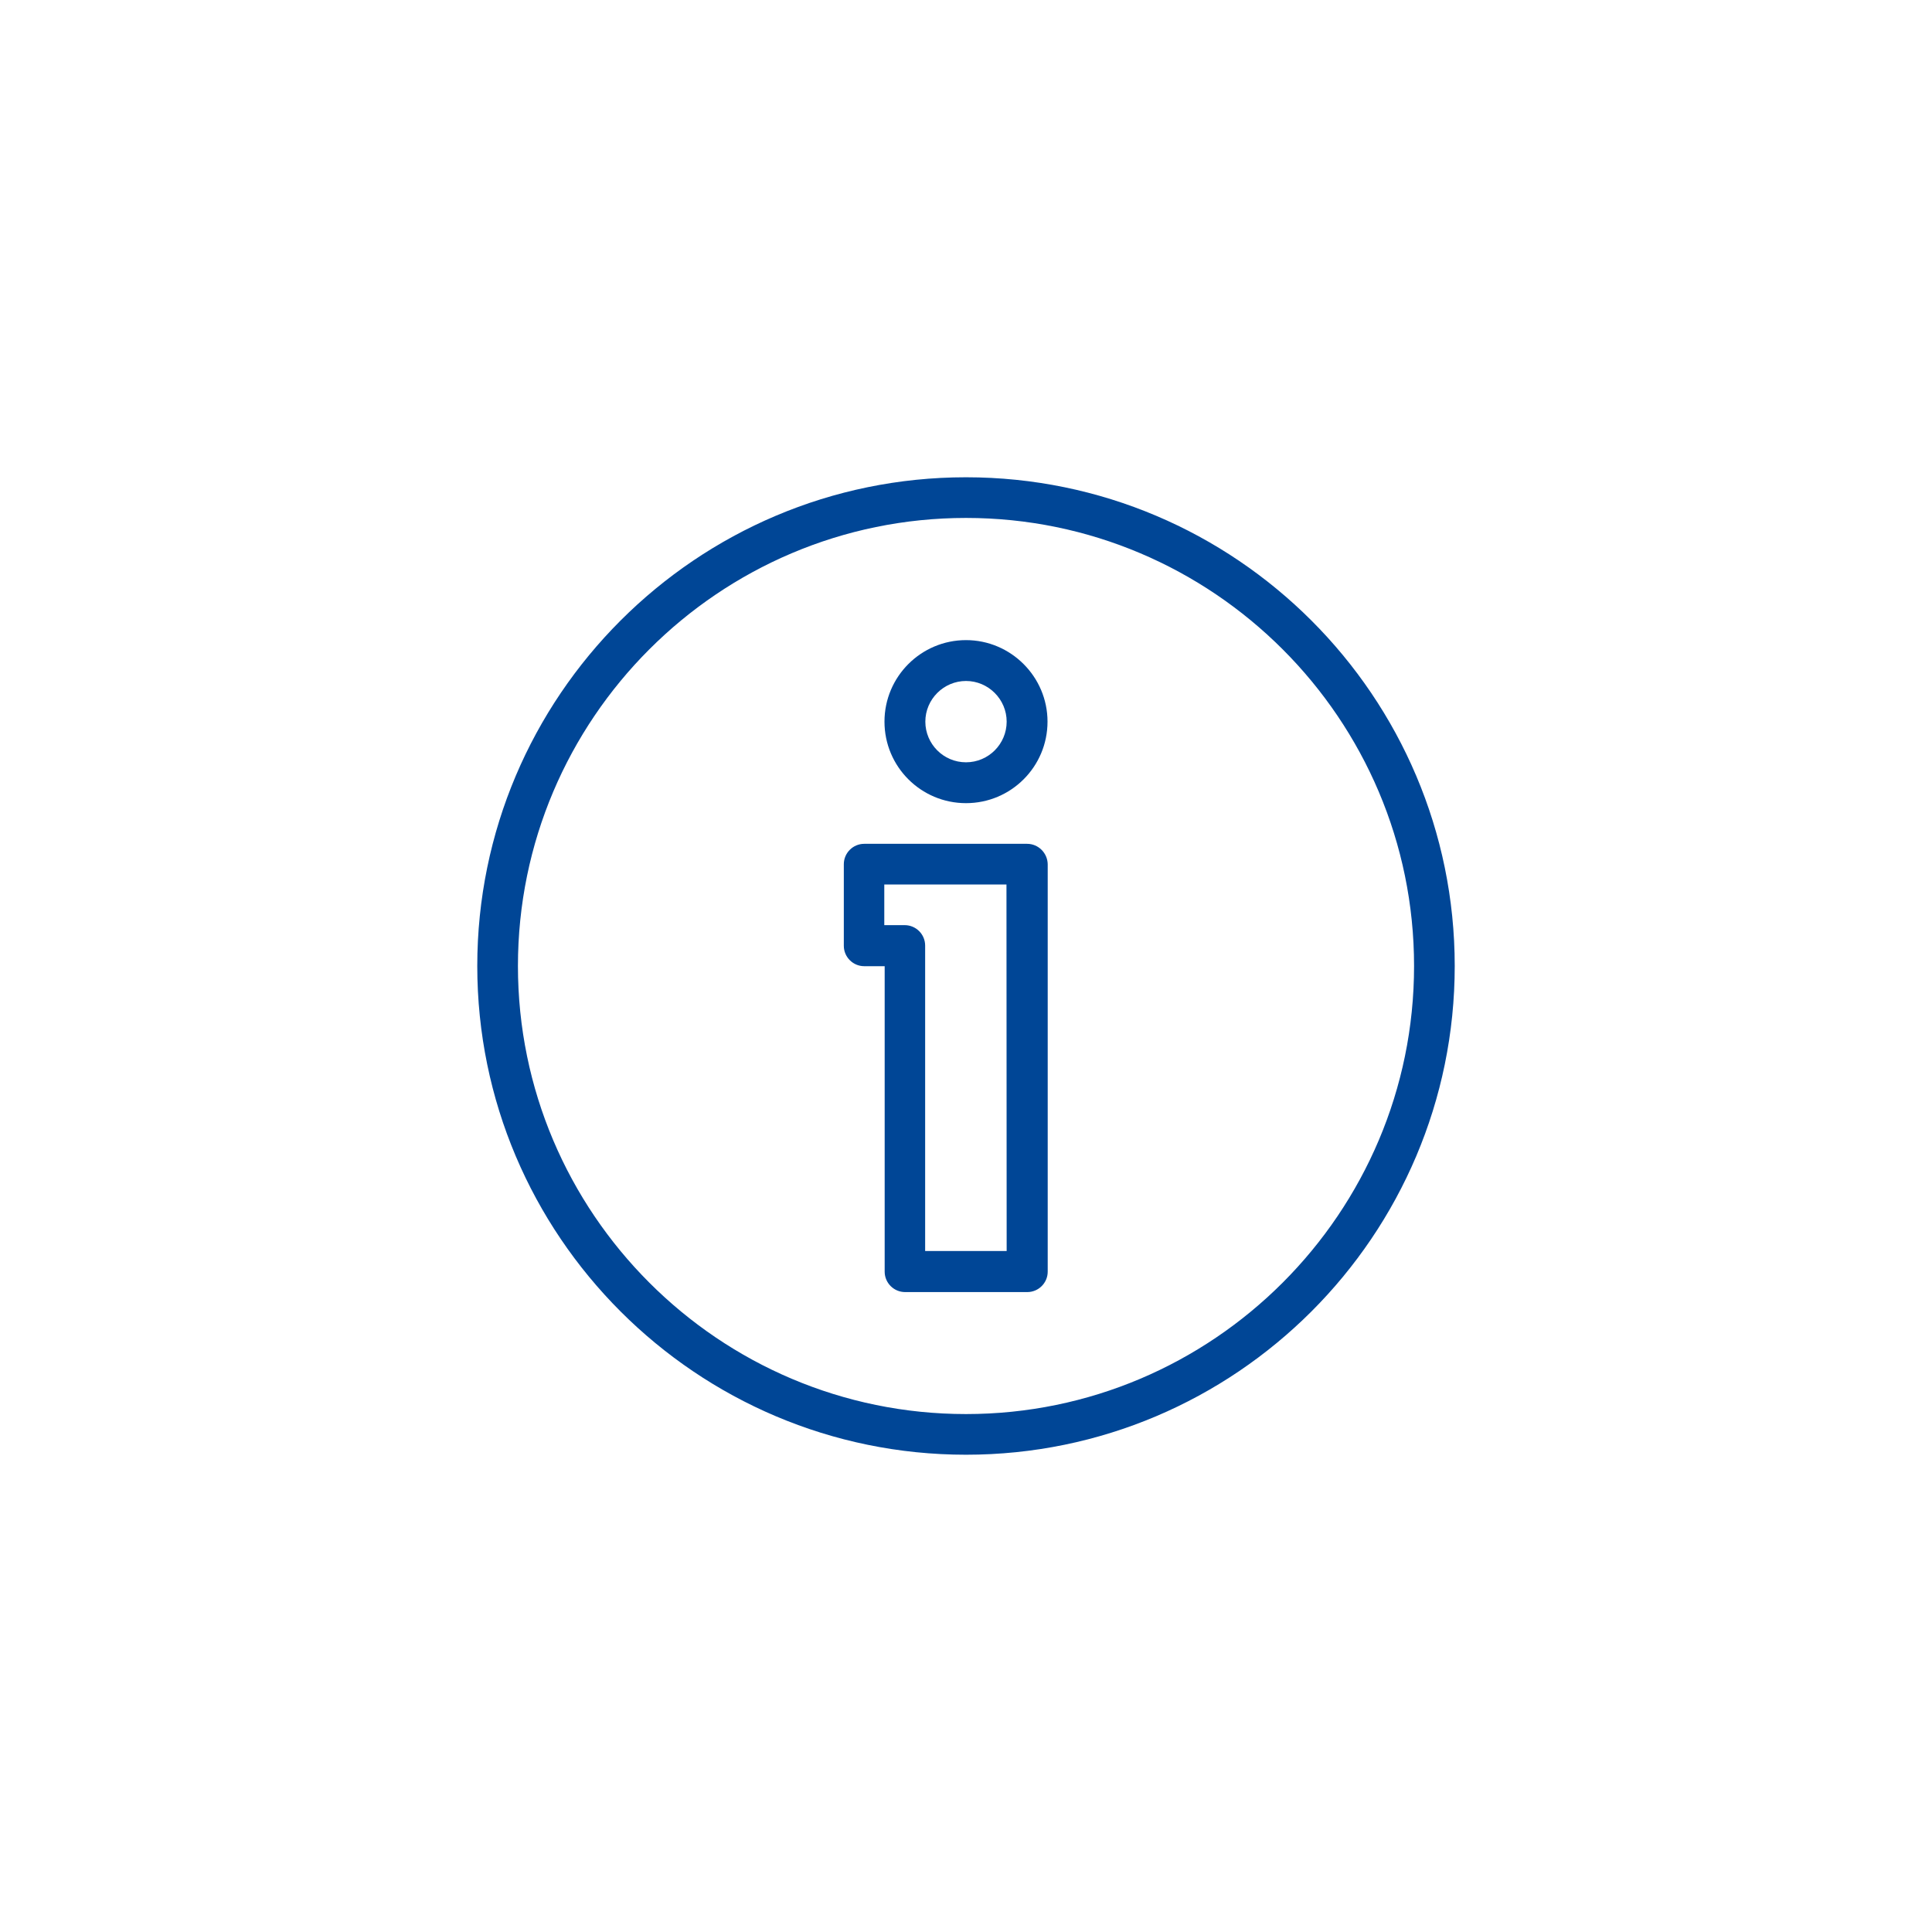 <?xml version="1.0" encoding="utf-8"?>
<!-- Generator: Adobe Illustrator 24.1.0, SVG Export Plug-In . SVG Version: 6.00 Build 0)  -->
<svg version="1.1" id="Capa_1" xmlns="http://www.w3.org/2000/svg" xmlns:xlink="http://www.w3.org/1999/xlink" x="0px" y="0px"
	 viewBox="0 0 1012 1012" style="enable-background:new 0 0 1012 1012;" xml:space="preserve">
<g>
	<g>
		<g>
			<path fill="#004696" d="M506,335.3c-23.5,0-42.7,19.1-42.7,42.7s19.1,42.7,42.7,42.7s42.7-19.1,42.7-42.7C548.7,354.5,529.5,335.3,506,335.3z
				 M506,399.3c-11.8,0-21.3-9.6-21.3-21.3s9.6-21.3,21.3-21.3s21.3,9.6,21.3,21.3S517.8,399.3,506,399.3z"/>
			<path fill="#004696" d="M538,442h-85.3c-5.9,0-10.7,4.8-10.7,10.7v42.7c0,5.9,4.8,10.7,10.7,10.7h10.7v160c0,5.9,4.8,10.7,10.7,10.7h64
				c5.9,0,10.7-4.8,10.7-10.7V452.7C548.7,446.8,543.9,442,538,442z M527.3,655.3h-42.7v-160c0-5.9-4.8-10.7-10.7-10.7h-10.7v-21.3
				h64L527.3,655.3L527.3,655.3z"/>
			<path fill="#004696" d="M506,250c-141.2,0-256,114.8-256,256s114.8,256,256,256s256-114.8,256-256S647.2,250,506,250z M506,740.7
				c-129.4,0-234.7-105.3-234.7-234.7S376.6,271.3,506,271.3S740.7,376.6,740.7,506S635.4,740.7,506,740.7z"/>
		</g>
	</g>
</g>
</svg>

